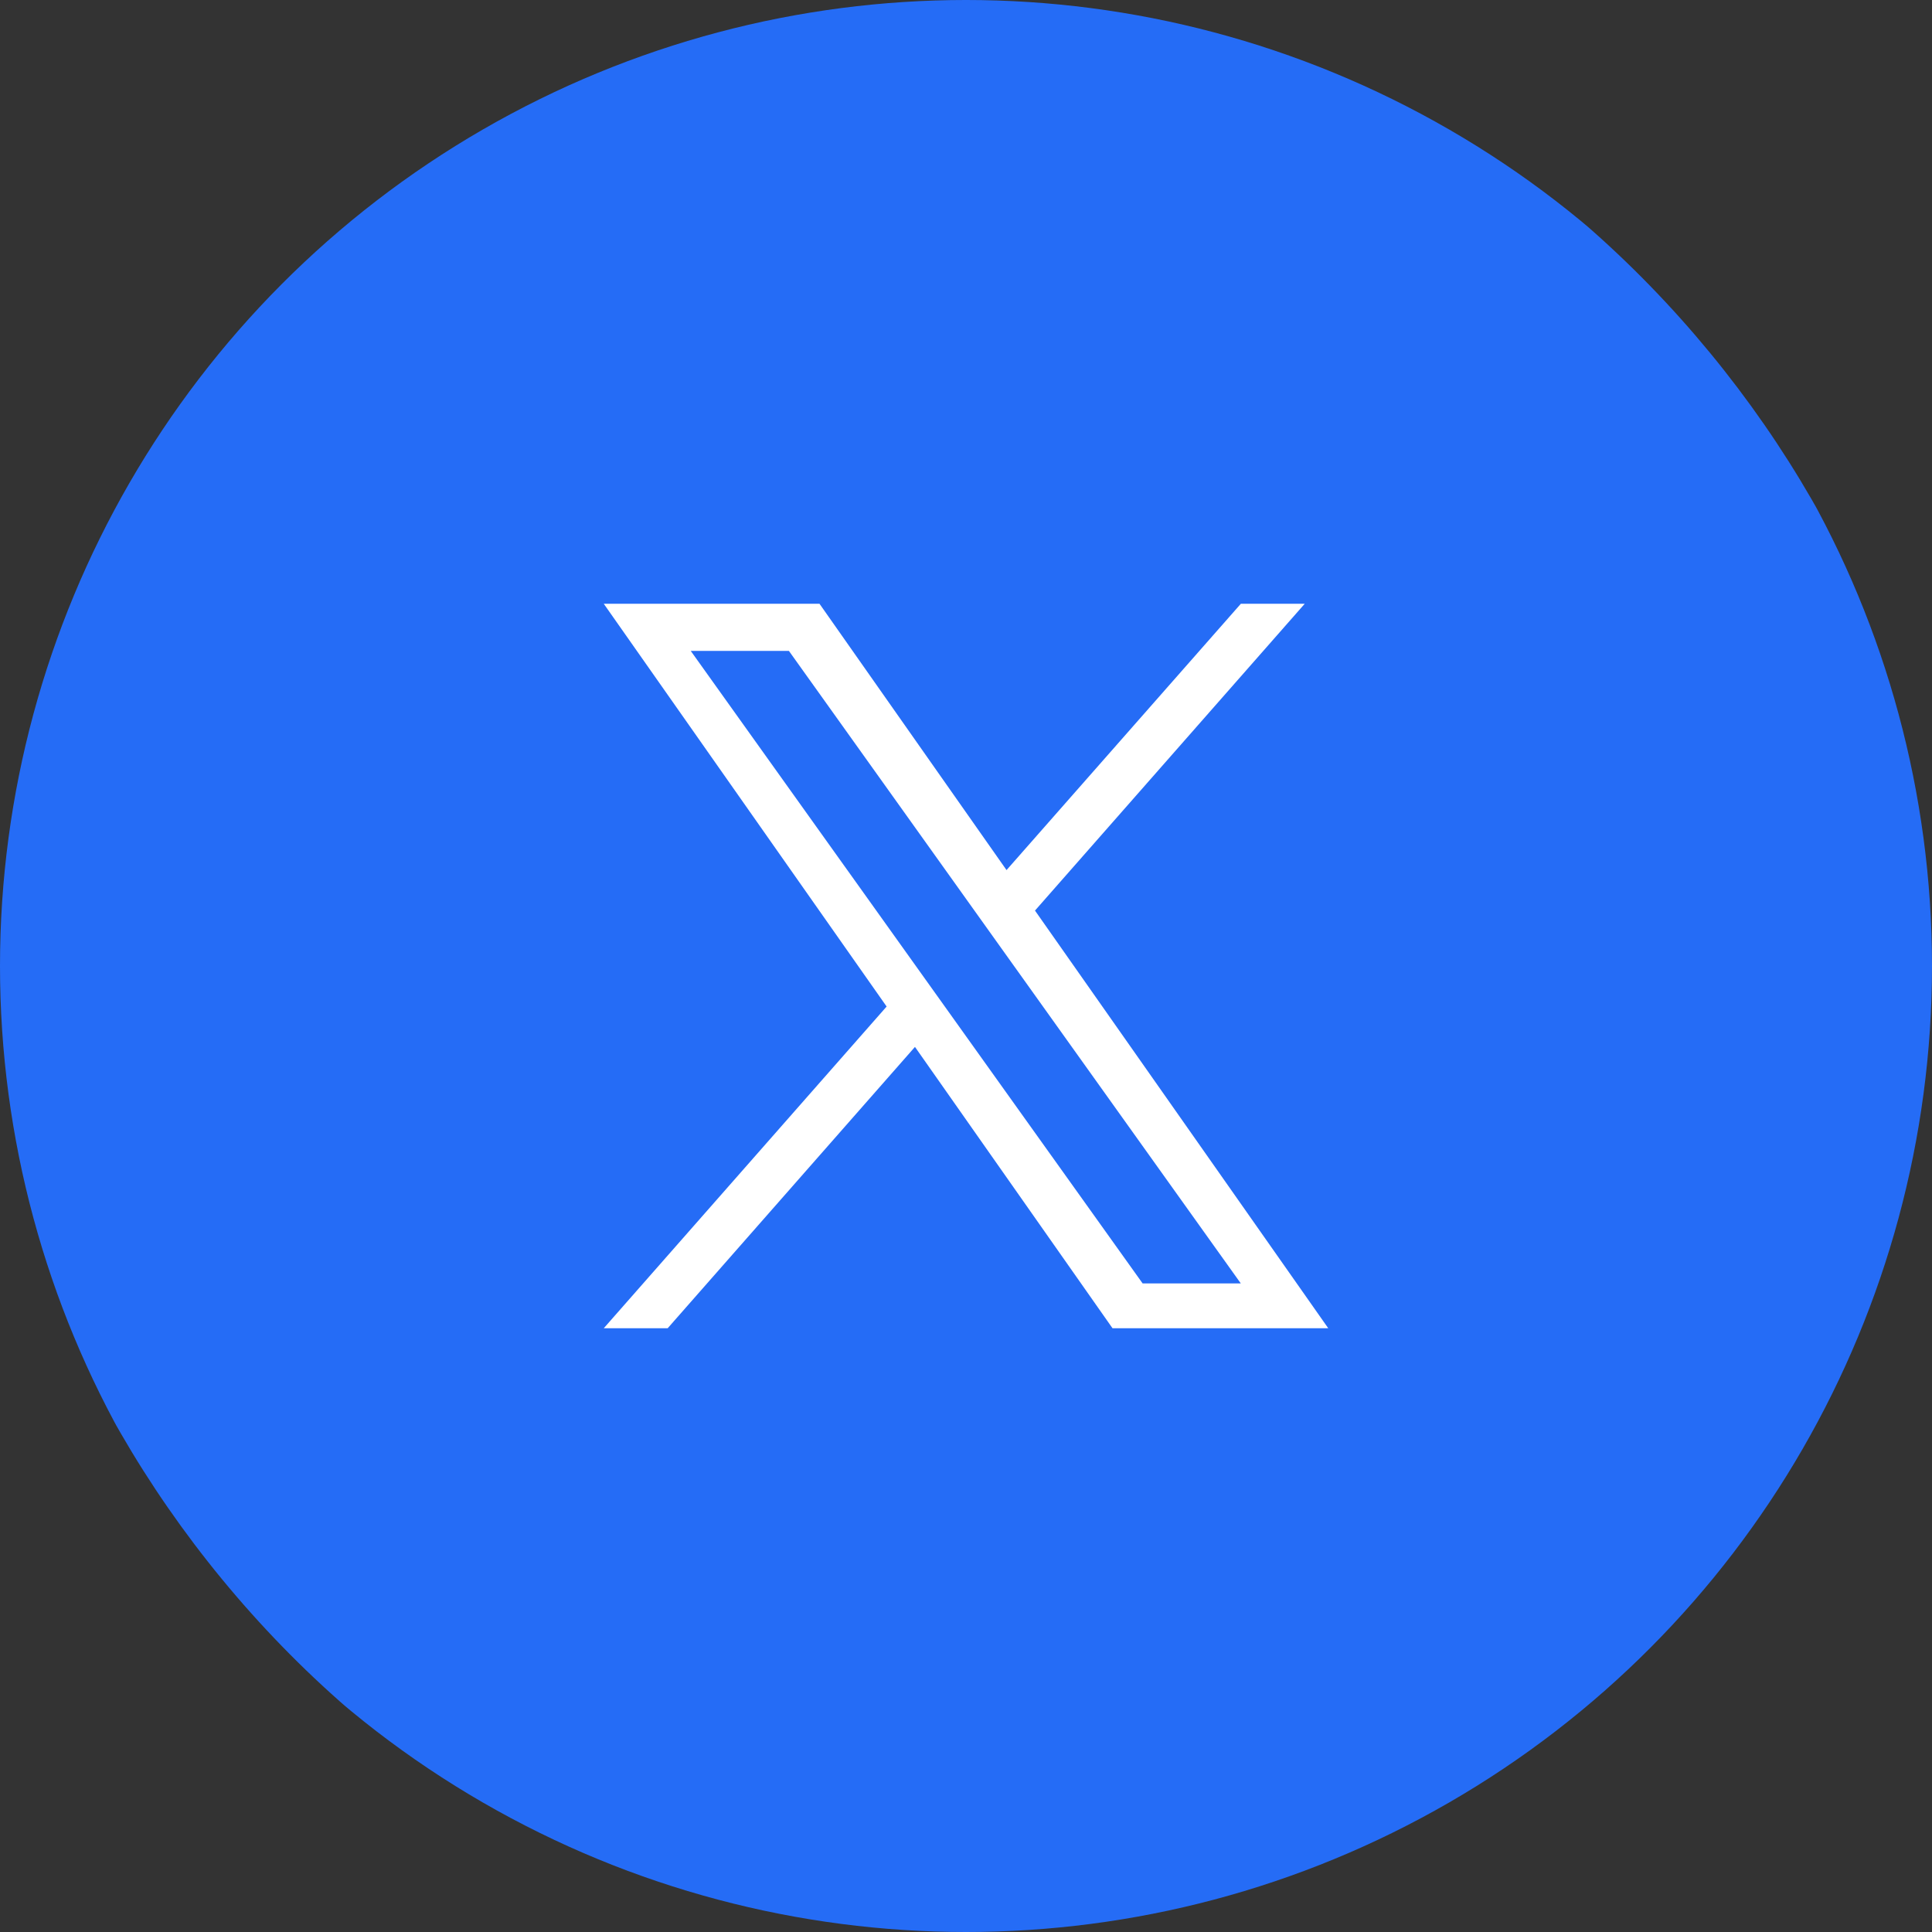 <svg width="48" height="48" viewBox="0 0 48 48" fill="none" xmlns="http://www.w3.org/2000/svg">
<rect x="0" y="0" width="48" height="48" fill="#333333" stroke="none"/>
<g clip-path="url(#clip0_14240_2523)">
<circle cx="24" cy="24" r="24" fill="#256CF6"/>
<g clip-path="url(#clip1_14240_2523)">
<path d="M25.714 22.623L32.416 15H30.829L25.007 21.617L20.36 15H15L22.028 25.007L15 33H16.588L22.732 26.01L27.64 33H33M17.161 16.171H19.6L30.827 31.886H28.388" fill="white"/>
</g>
</g>
<defs>
<clipPath id="clip0_14240_2523">
<rect width="48" height="48" rx="22.6" fill="white"/>
</clipPath>
<clipPath id="clip1_14240_2523">
<rect width="18" height="18" fill="white" transform="translate(15 15)"/>
</clipPath>
</defs>
</svg>
